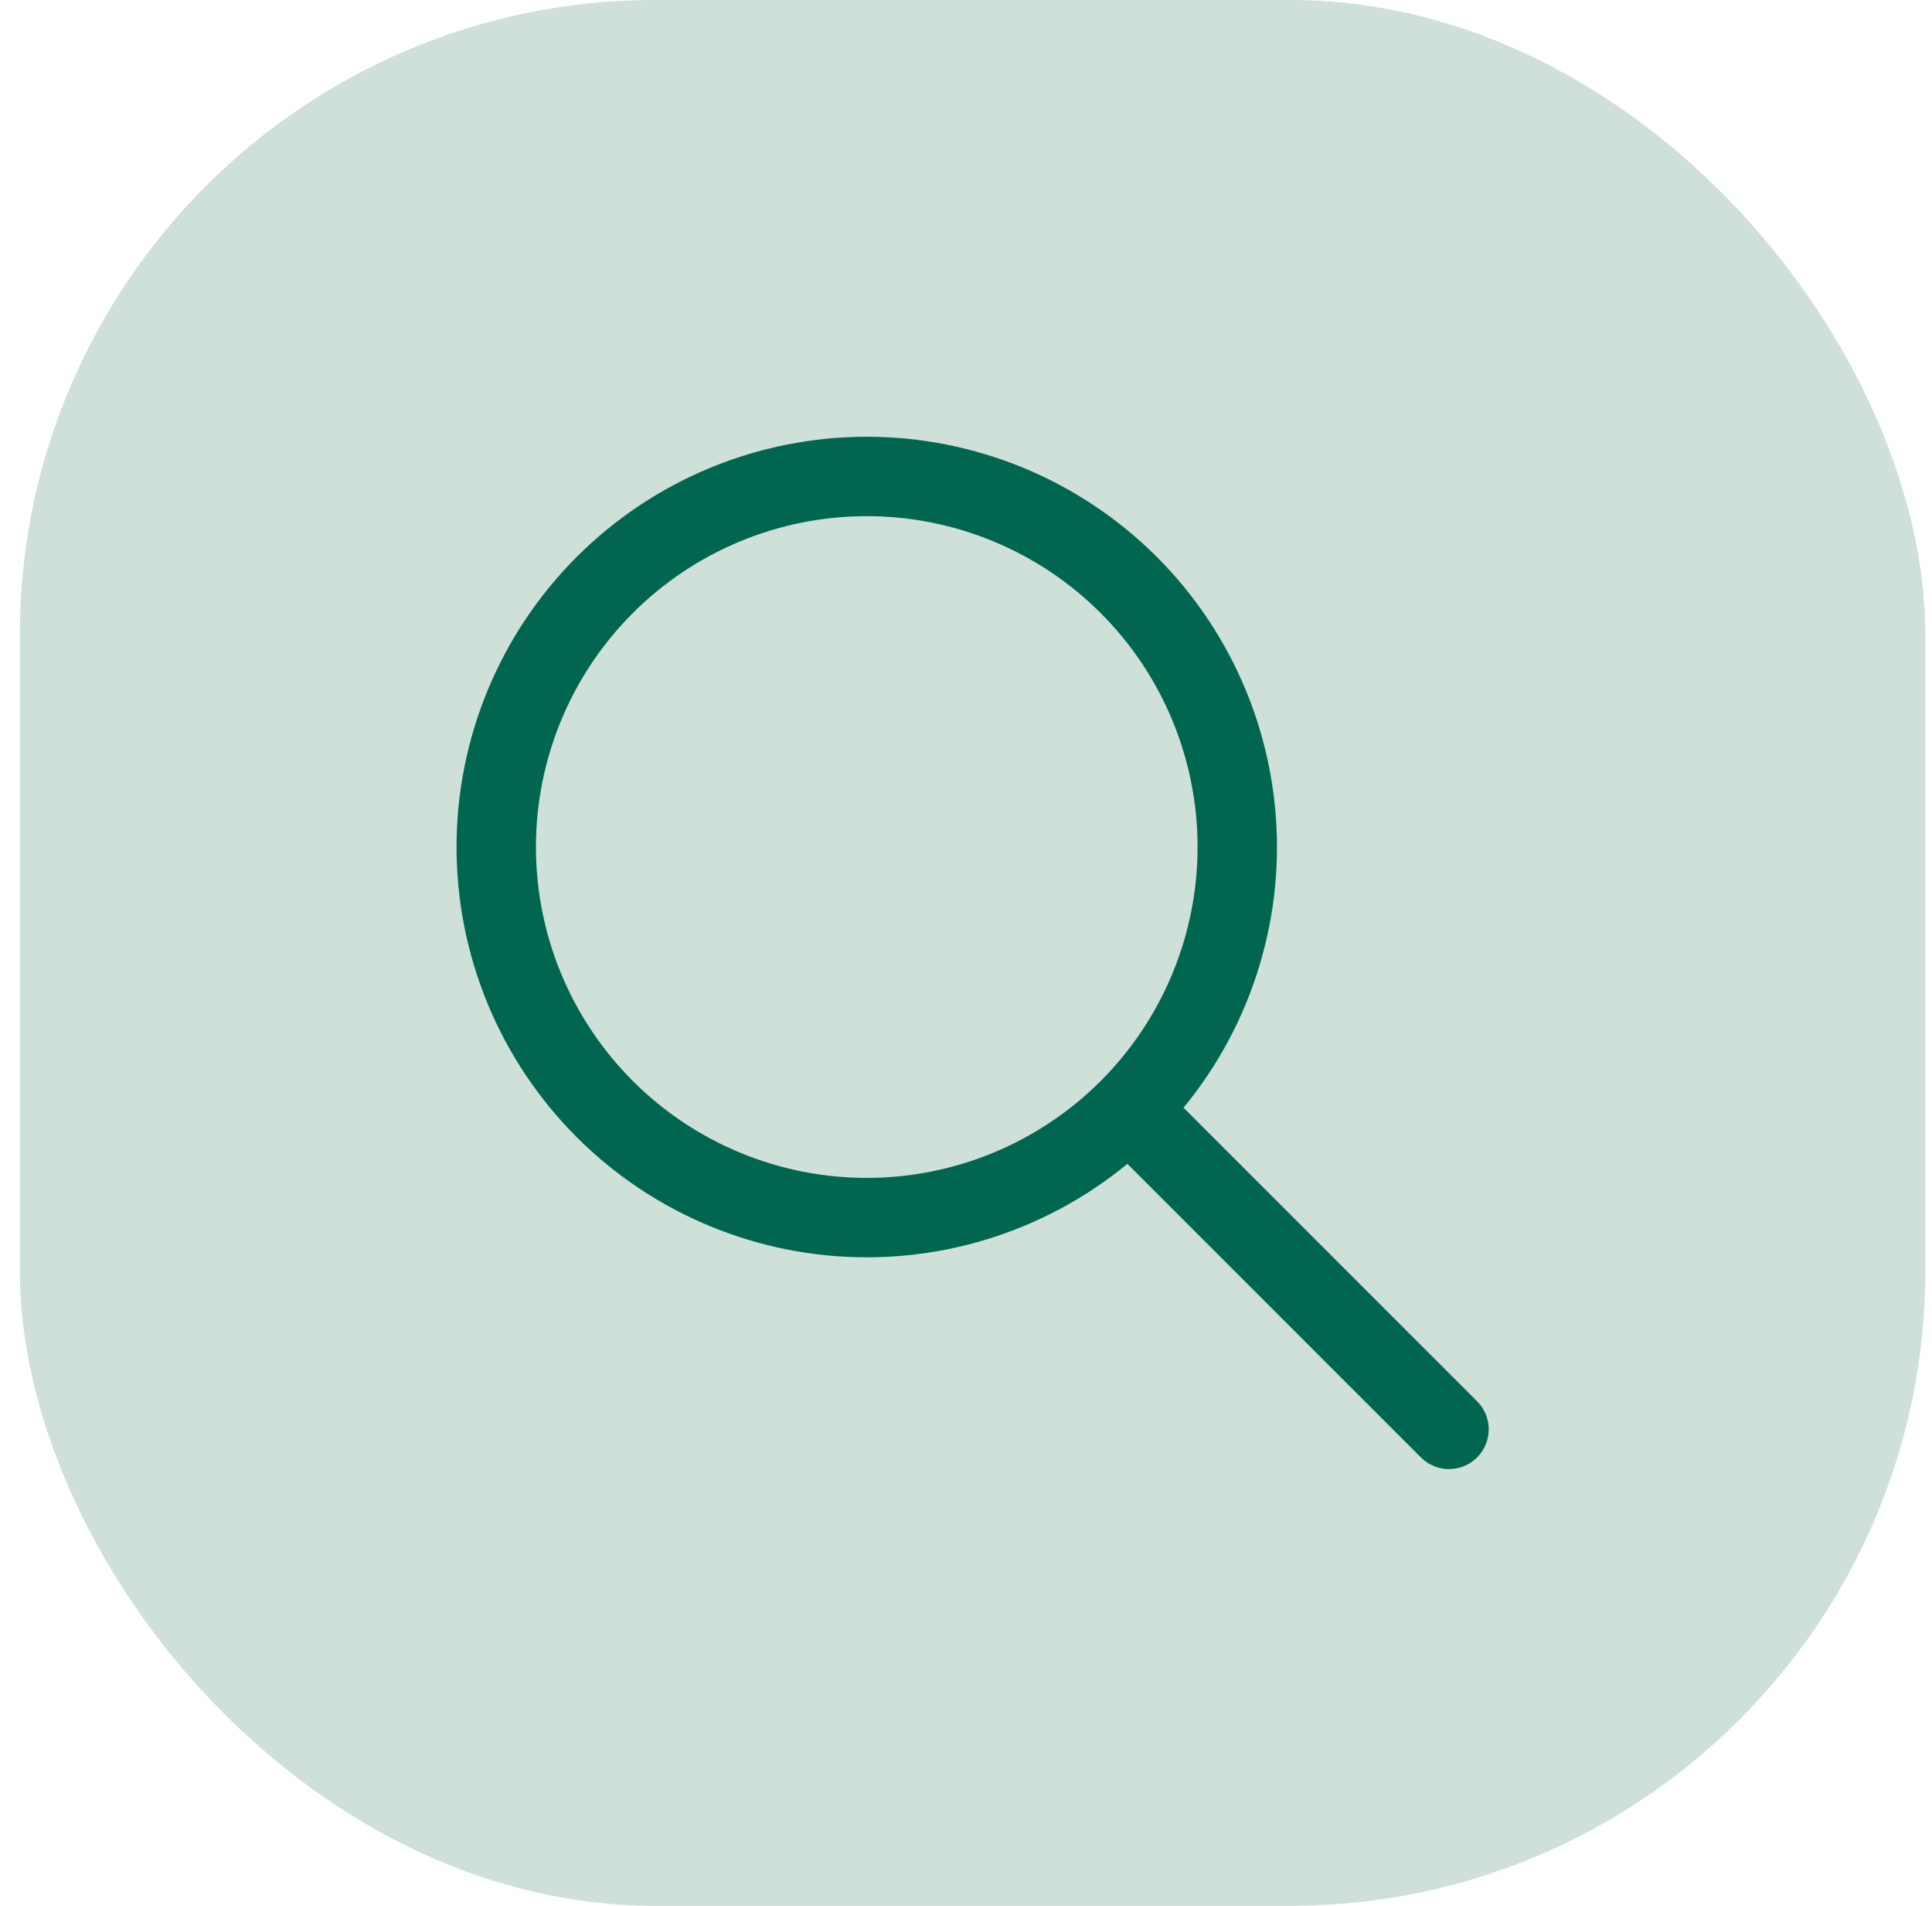 <svg xmlns="http://www.w3.org/2000/svg" width="73" height="72" viewBox="0 0 73 72" fill="none"><rect x="0.75" width="72" height="72" rx="24" fill="#CFE0D8"></rect><path d="M18.75 32C18.75 33.839 19.112 35.659 19.816 37.358C20.519 39.056 21.55 40.599 22.851 41.9C24.151 43.2 25.694 44.231 27.392 44.934C29.091 45.638 30.912 46 32.75 46C34.589 46 36.409 45.638 38.108 44.934C39.806 44.231 41.349 43.2 42.65 41.9C43.95 40.599 44.981 39.056 45.684 37.358C46.388 35.659 46.75 33.839 46.75 32C46.75 30.162 46.388 28.341 45.684 26.642C44.981 24.944 43.95 23.401 42.65 22.101C41.349 20.8 39.806 19.769 38.108 19.066C36.409 18.362 34.589 18 32.75 18C30.912 18 29.091 18.362 27.392 19.066C25.694 19.769 24.151 20.8 22.851 22.101C21.55 23.401 20.519 24.944 19.816 26.642C19.112 28.341 18.75 30.162 18.75 32Z" stroke="#00664F" stroke-width="3" stroke-linecap="round" stroke-linejoin="round"></path><path d="M54.75 54L42.75 42" stroke="#00664F" stroke-width="3" stroke-linecap="round" stroke-linejoin="round"></path></svg>